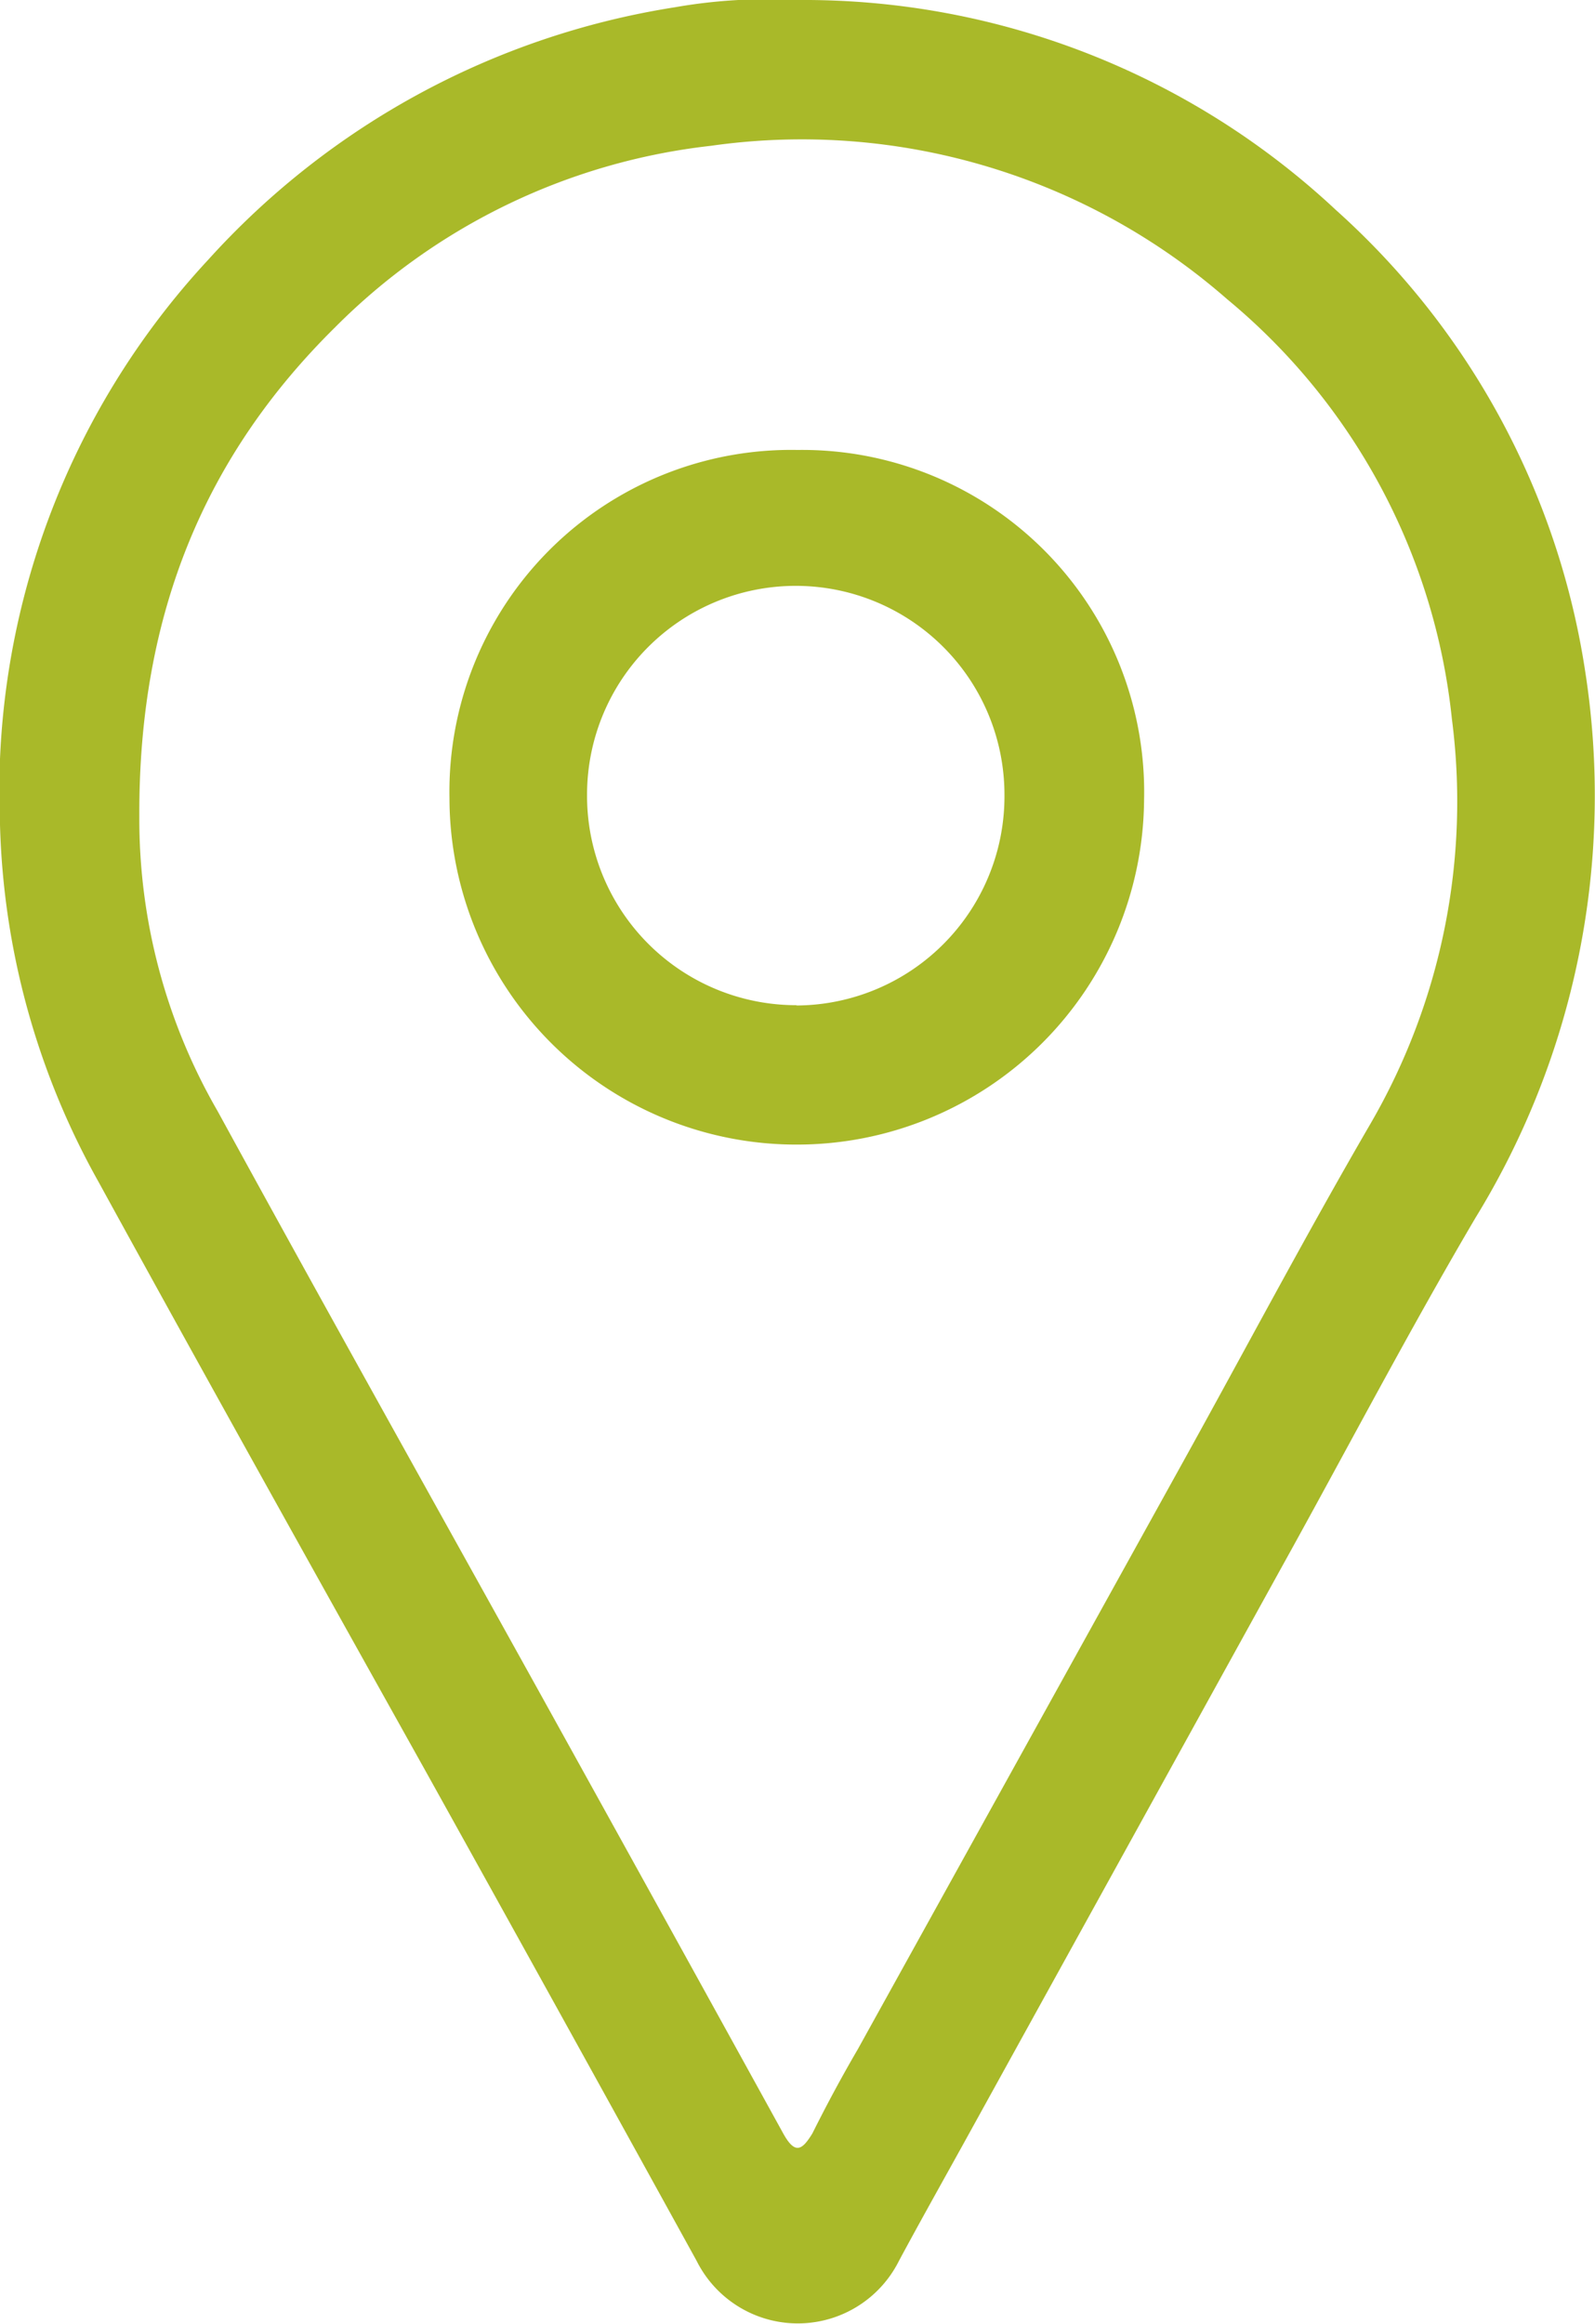 <svg xmlns="http://www.w3.org/2000/svg" viewBox="0 0 54.72 79.69"><defs><style>.cls-1{fill:#a9b929;}</style></defs><title>standort</title><g id="Ebene_2" data-name="Ebene 2"><g id="Ebene_1-2" data-name="Ebene 1"><path class="cls-1" d="M27.42,0A26.72,26.72,0,0,1,45.83,7.2,26.6,26.6,0,0,1,54.38,23a27.66,27.66,0,0,1-3.76,18.76c-2.32,3.94-4.44,8-6.66,12L33,73.61c-.72,1.3-1.45,2.6-2.16,3.92a3.88,3.88,0,0,1-6.94,0q-4.63-8.4-9.29-16.78C10.84,54,7.08,47.27,3.37,40.51A26.45,26.45,0,0,1,0,28.28,26.81,26.81,0,0,1,7.15,8.9a27.27,27.27,0,0,1,16-8.65A18.3,18.3,0,0,1,25.33,0C26,0,26.73,0,27.42,0ZM4.78,28A20,20,0,0,0,7.47,38.11c3.66,6.69,7.38,13.33,11.08,20q4.17,7.52,8.32,15.05c.41.74.65.57,1,0,.5-1,1-1.93,1.56-2.89l11.08-20c2.17-3.91,4.26-7.87,6.51-11.74a22,22,0,0,0,2.79-13.88A21.58,21.58,0,0,0,42.1,10.26,22.16,22.16,0,0,0,24.39,5,21.58,21.58,0,0,0,11.5,11.22C7.07,15.59,4.75,21,4.78,28Z"/><path class="cls-1" d="M27.31,39.25A11.9,11.9,0,0,1,15.42,27.35,11.72,11.72,0,0,1,27.36,15.43a11.73,11.73,0,0,1,11.89,12A11.91,11.91,0,0,1,27.31,39.25Zm0-4.77a7.17,7.17,0,0,0,7.15-7.23,7.16,7.16,0,0,0-14.32,0A7.18,7.18,0,0,0,27.34,34.47Z"/></g></g></svg>